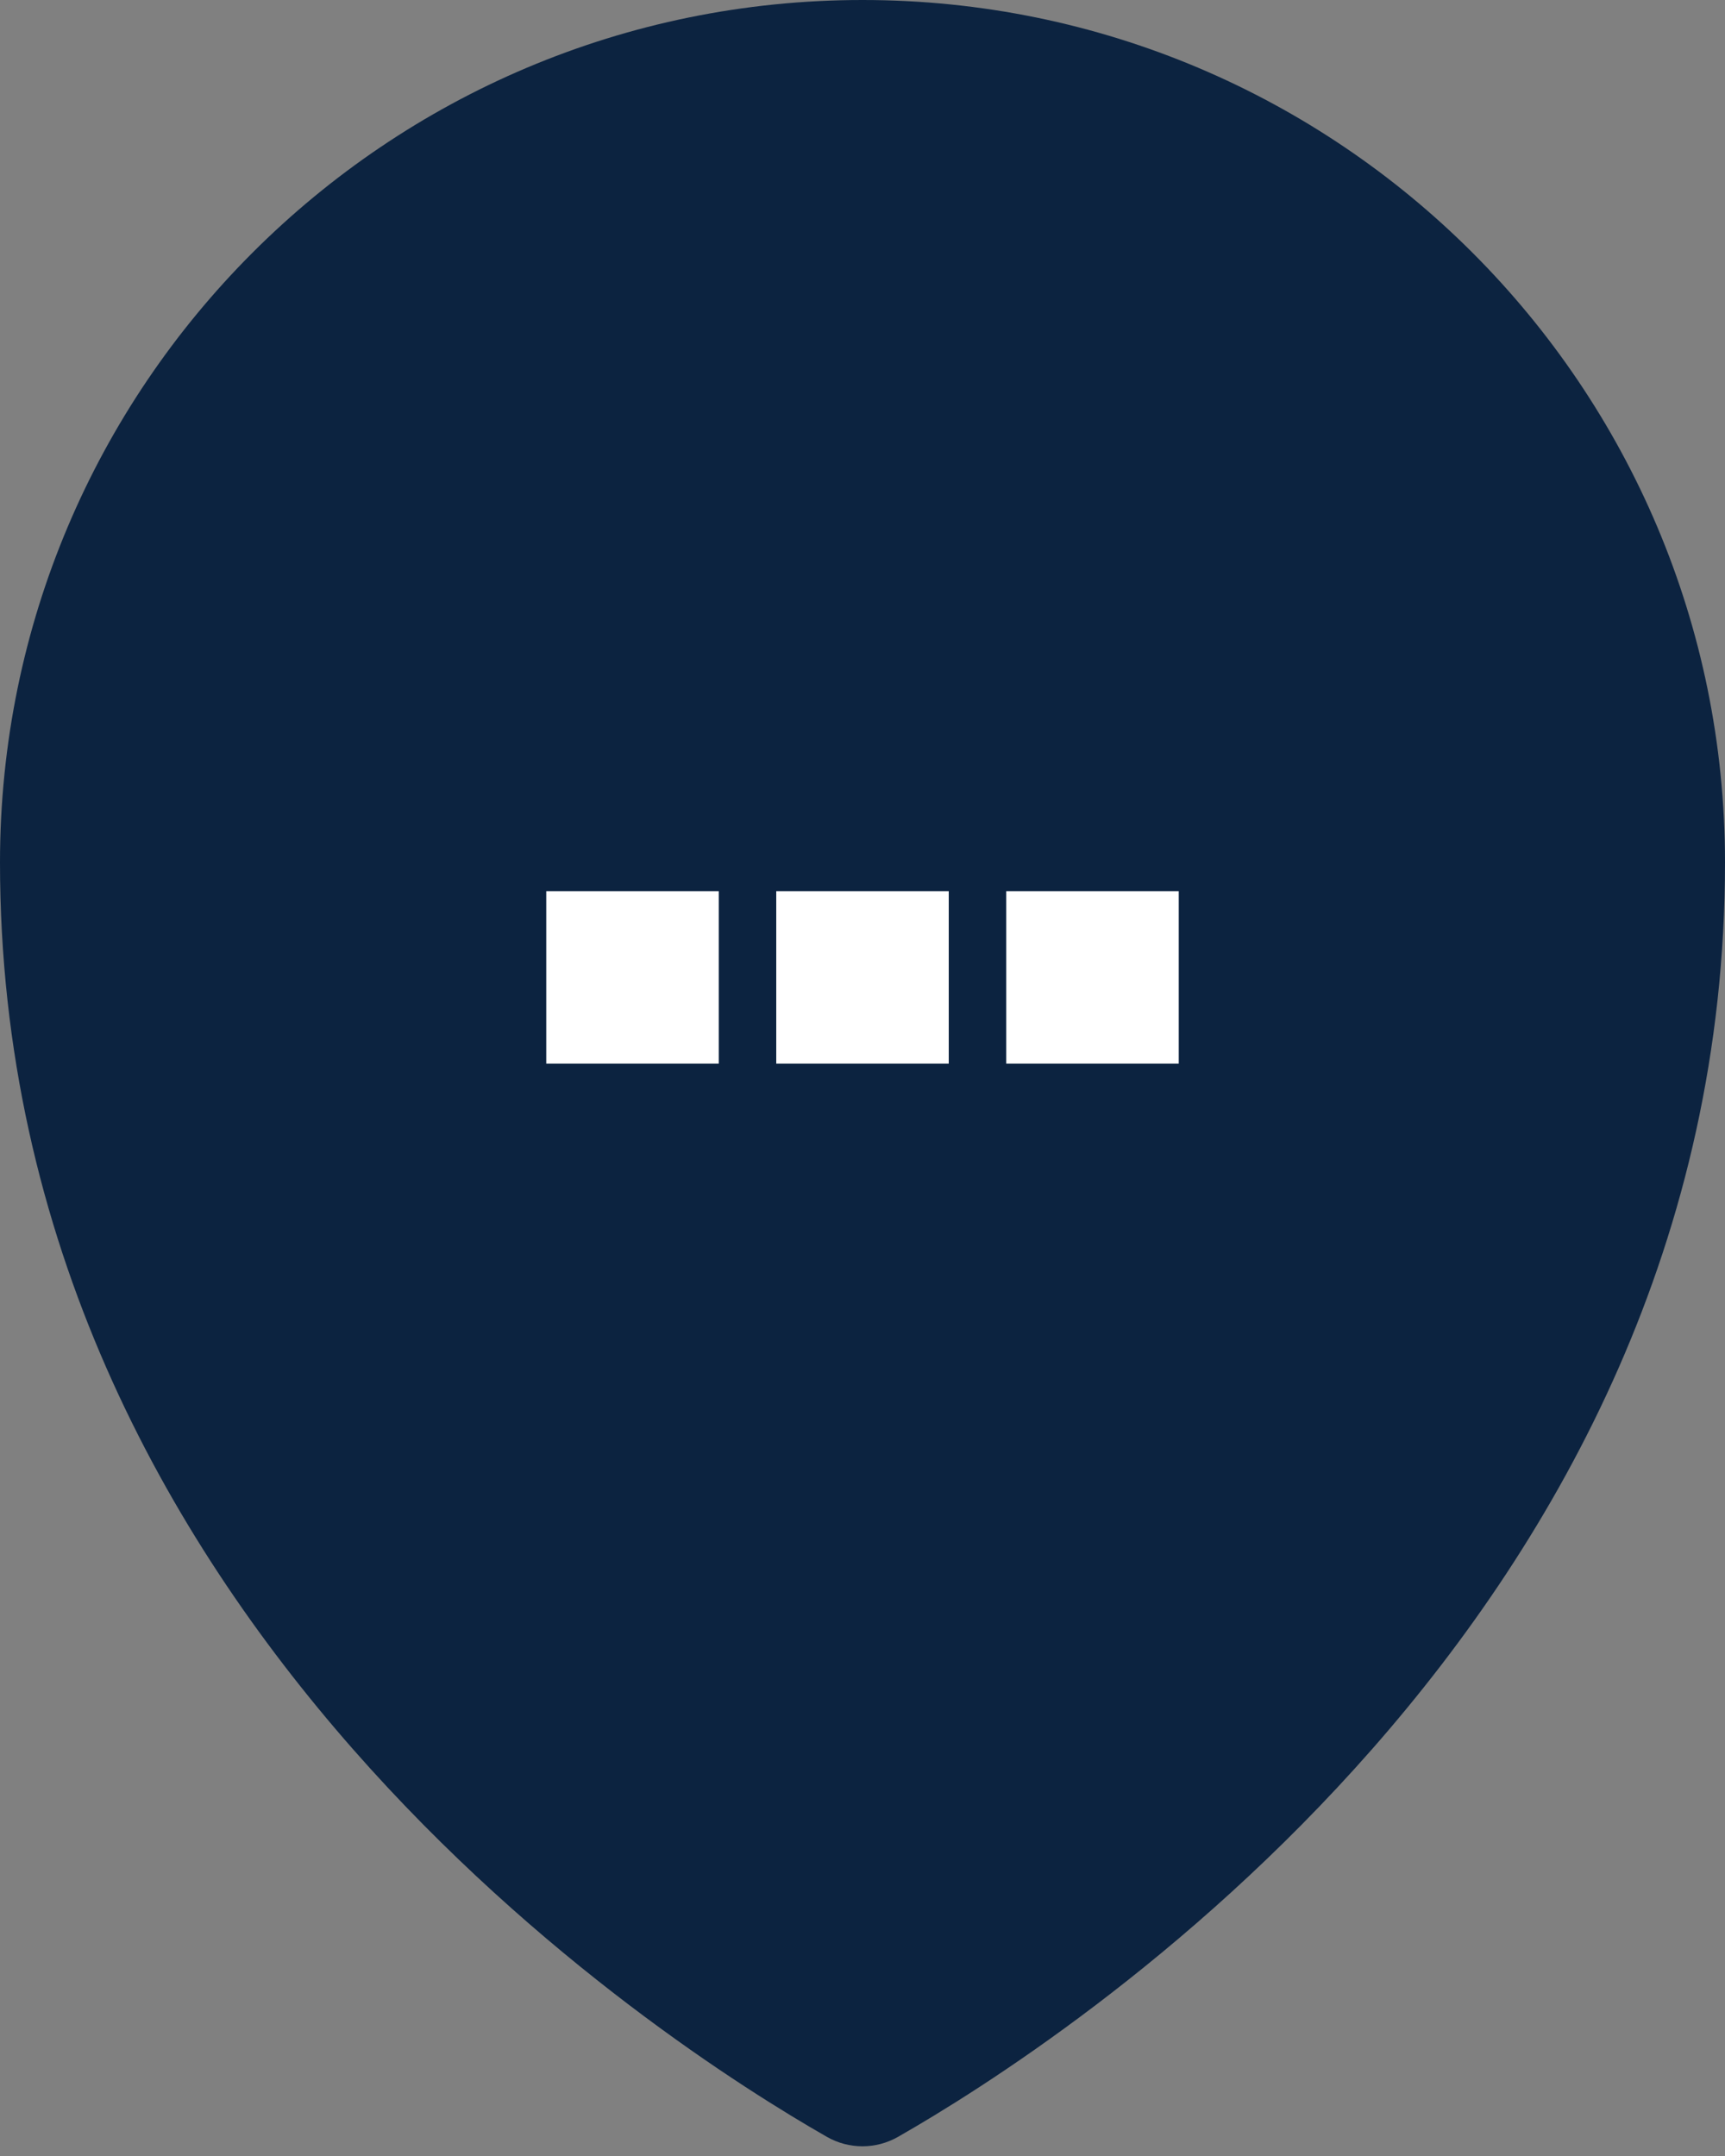 <svg width="60" height="75" viewBox="0 0 60 75" fill="none" xmlns="http://www.w3.org/2000/svg">
<rect x="0" y="0" width="60" height="75" fill="#808080" stroke="none"/>
<g clip-path="url(#clip0_1447_4027)">
<path fill-rule="evenodd" clip-rule="evenodd" d="M60 30C60 56.333 36.893 71.103 31.237 74.333C30.469 74.772 29.527 74.772 28.76 74.333C23.103 71.1 0 56.327 0 30C2.46891e-07 13.431 13.431 0 30 0C46.569 0 60 13.431 60 30Z" fill="#0C2340"/>
<rect x="19" y="31" width="6" height="6" fill="white"/>
<rect x="27" y="31" width="6" height="6" fill="white"/>
<rect x="35" y="31" width="6" height="6" fill="white"/>
</g>
<defs>
<clipPath id="clip0_1447_4027">
<rect width="60" height="75" fill="white"/>
</clipPath>
</defs>
</svg>
